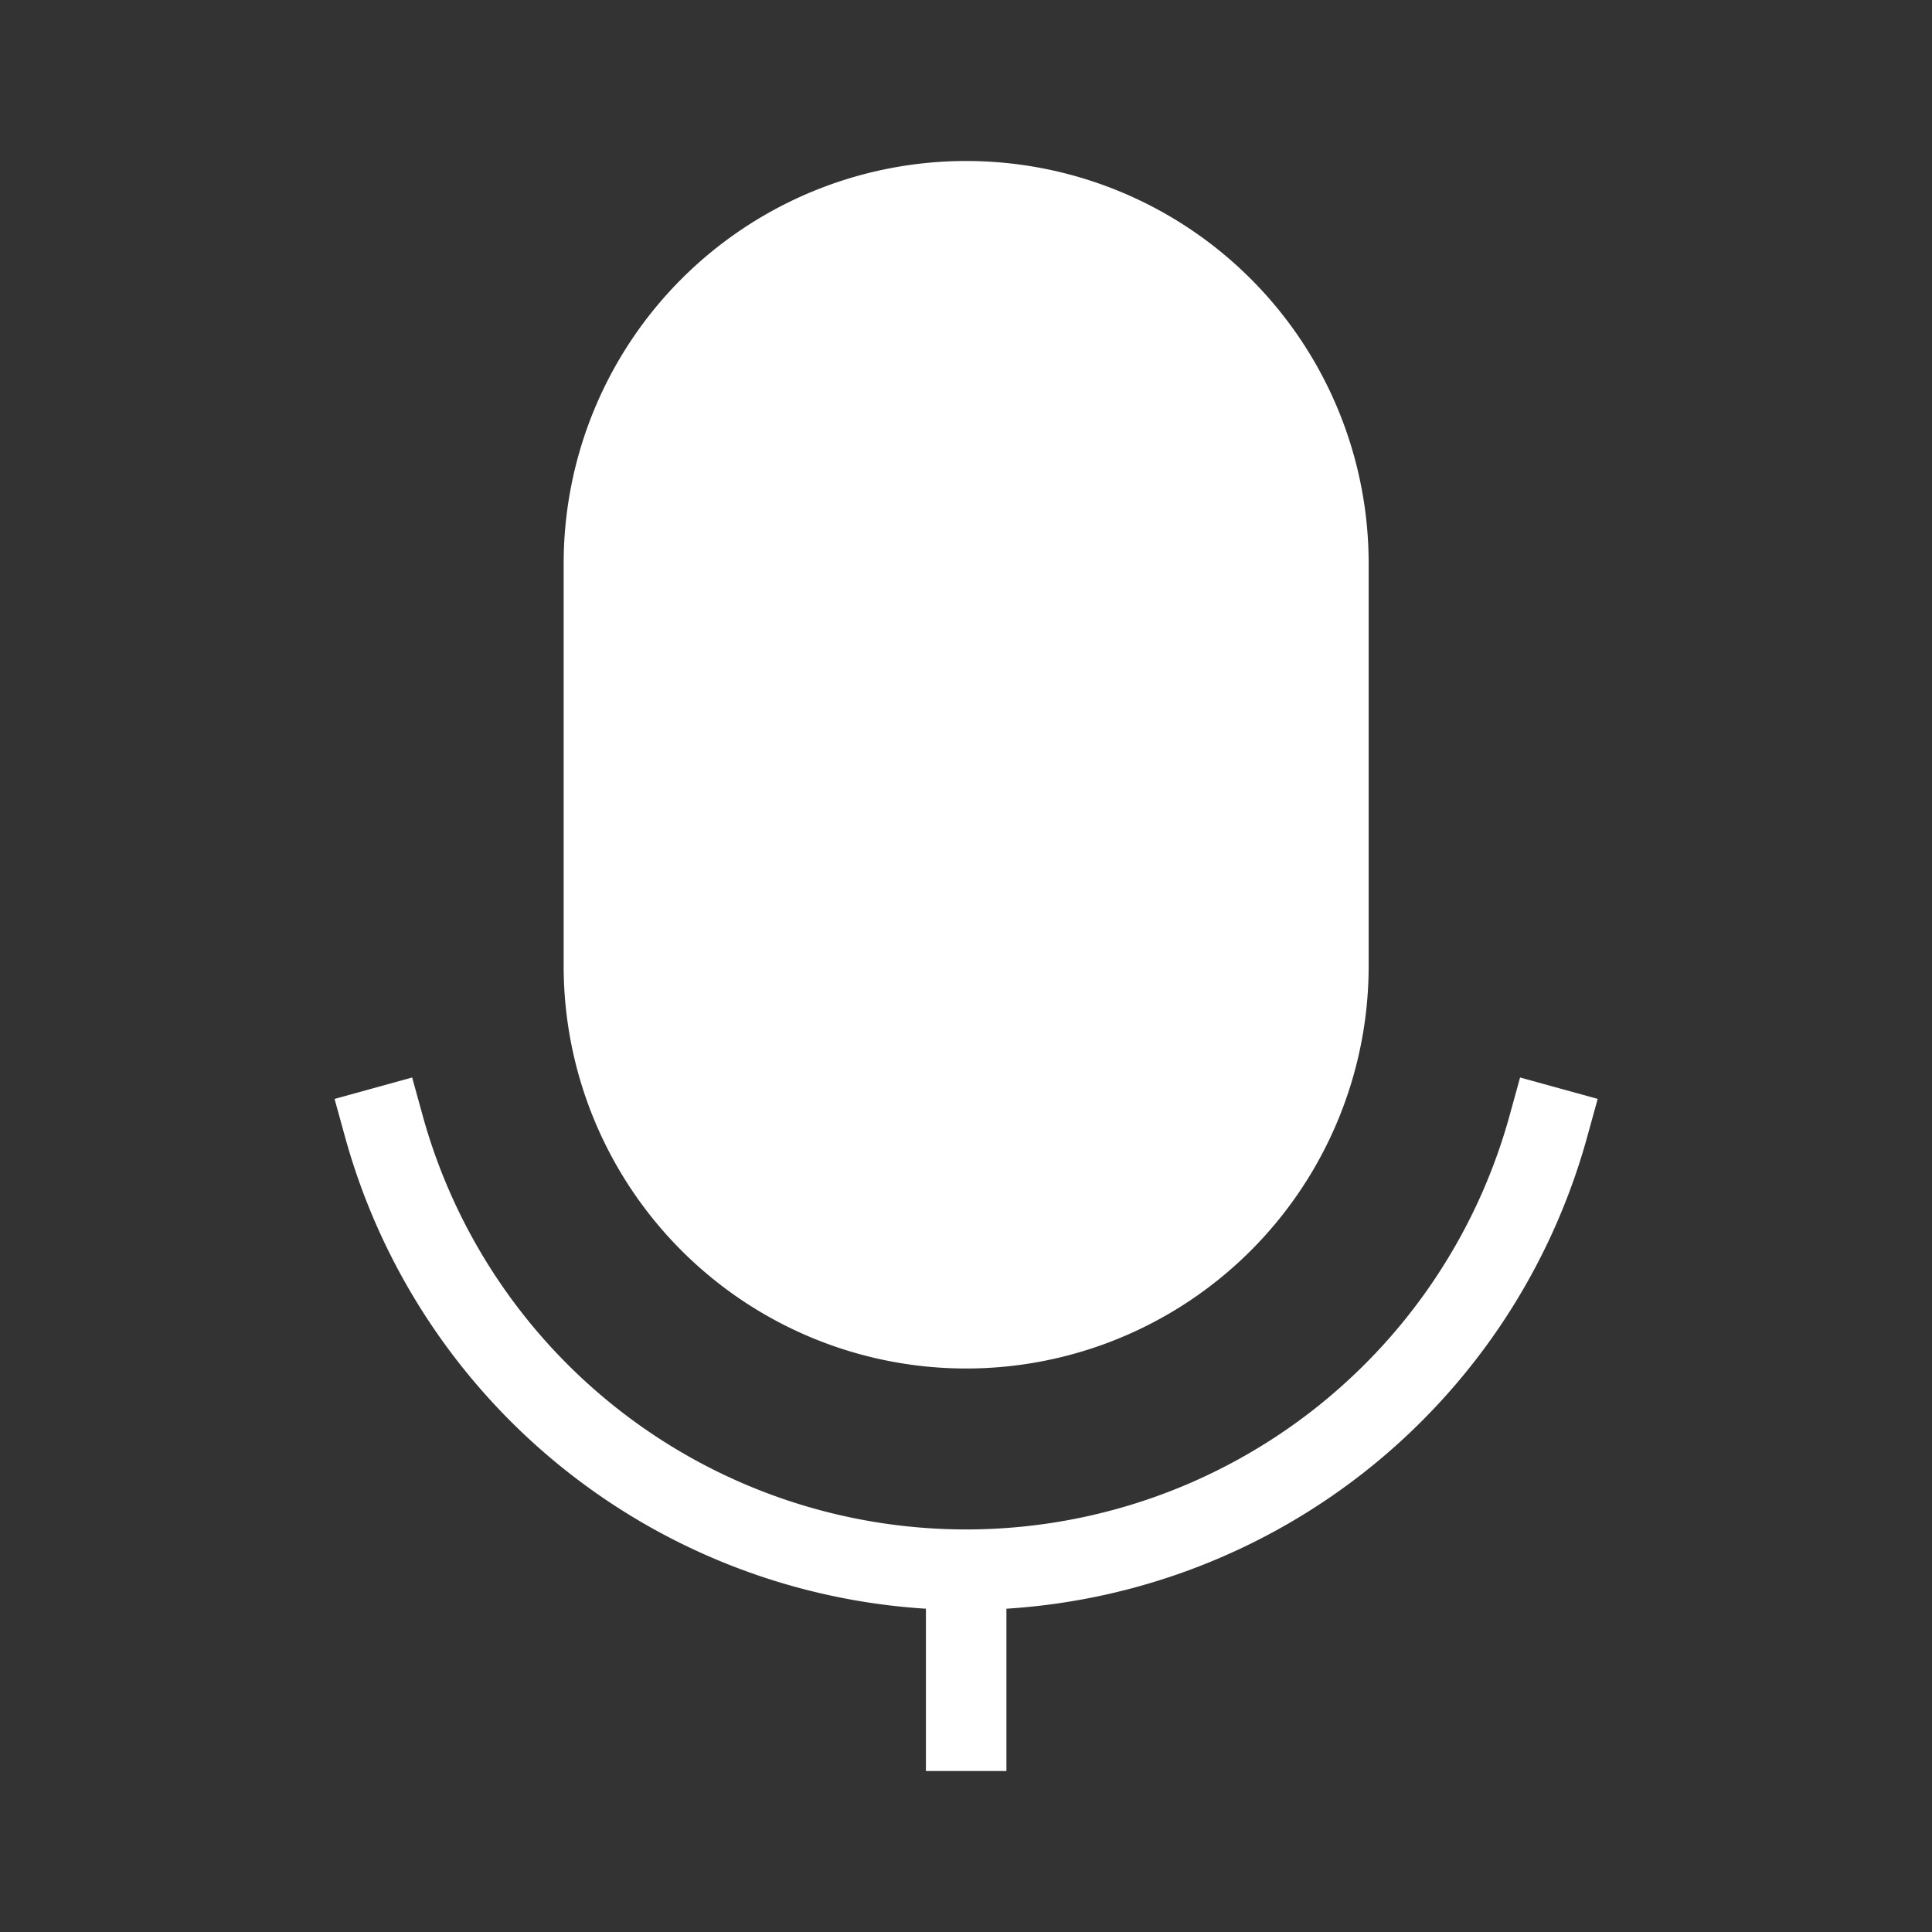 <svg xmlns="http://www.w3.org/2000/svg" width="24" height="24" fill="none" viewBox="0 0 24 24"><rect x="0" y="0" width="24" height="24" fill="#333333" stroke="none"/><path fill="#fff" d="M7.002 7a5 5 0 0 1 10 0v5a5 5 0 0 1-10 0V7Z"/><path fill="#fff" d="m5.253 13.867-.133-.482-.964.266.133.482a8.005 8.005 0 0 0 7.213 5.851V22h1v-2.016a8.005 8.005 0 0 0 7.212-5.851l.133-.482-.964-.266-.133.482a7.003 7.003 0 0 1-13.497 0Z"/></svg>